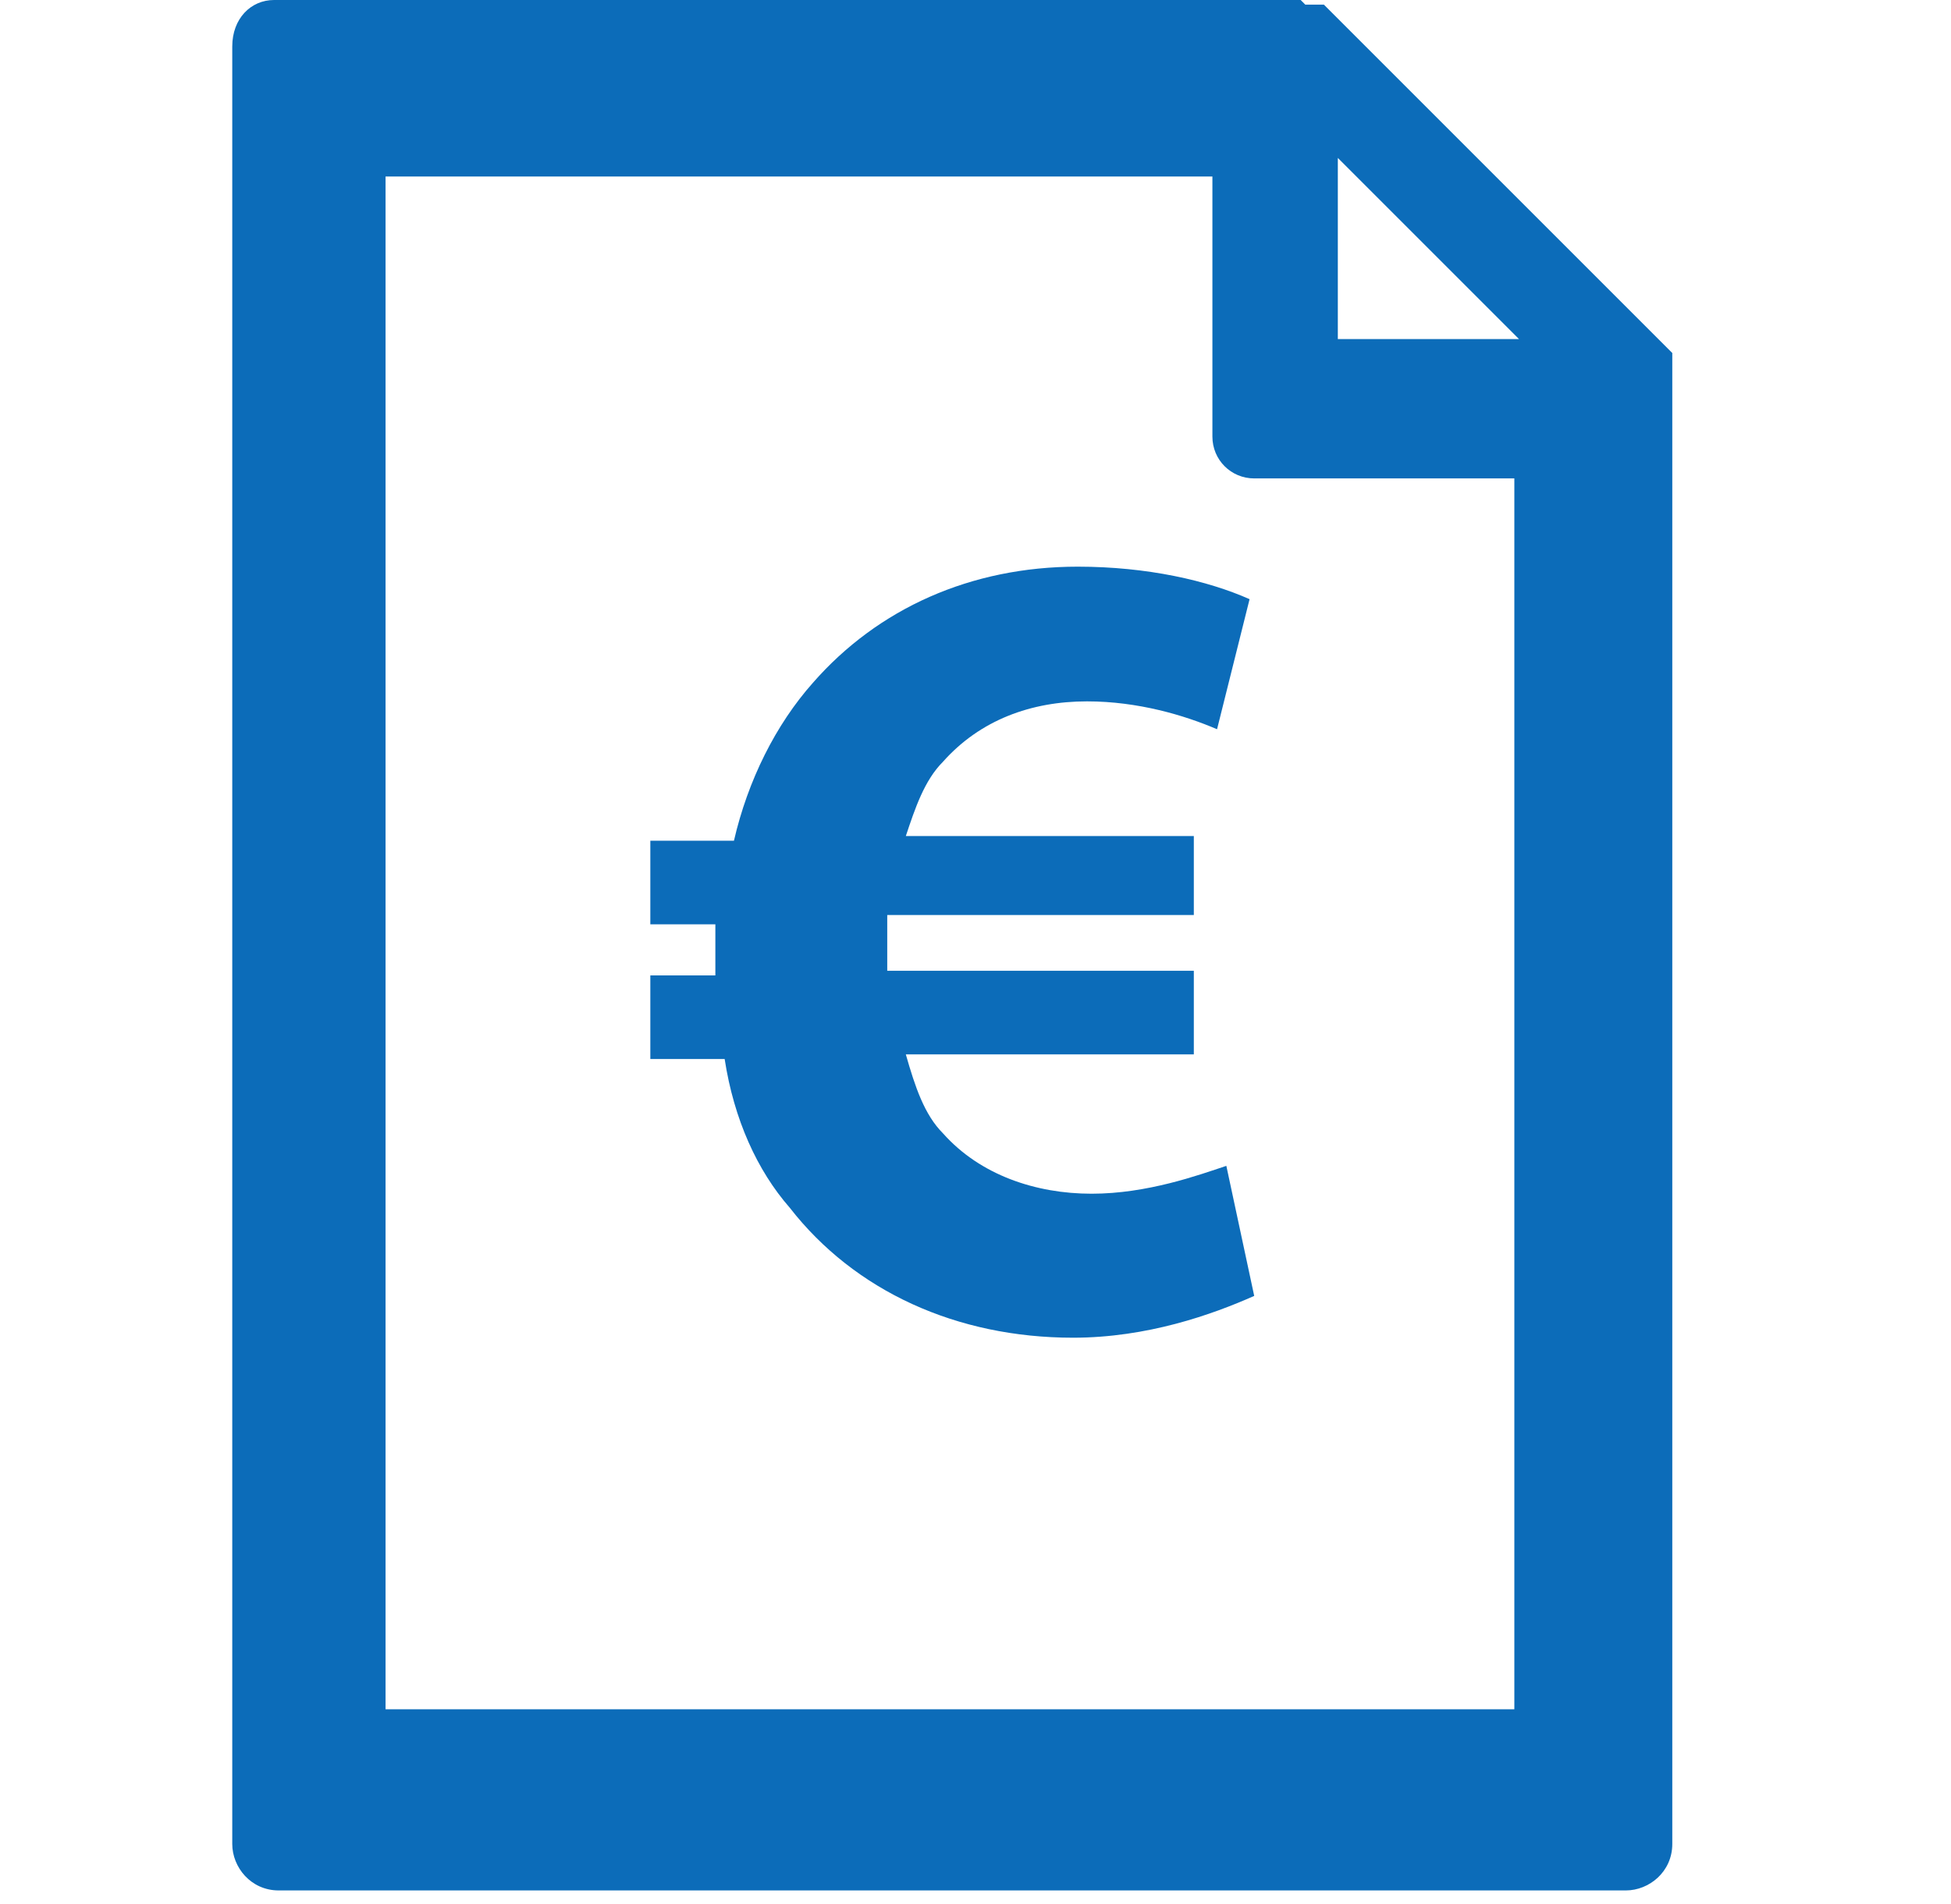 <?xml version="1.0" encoding="utf-8"?>
<!-- Generator: Adobe Illustrator 22.1.0, SVG Export Plug-In . SVG Version: 6.00 Build 0)  -->
<svg version="1.1" id="Livello_1" xmlns="http://www.w3.org/2000/svg" xmlns:xlink="http://www.w3.org/1999/xlink" x="0px" y="0px"
	 viewBox="0 0 42 41" style="enable-background:new 0 0 42 41;" xml:space="preserve">
<style type="text/css">
	.st0{fill:#0C6CB9;}
</style>
<path class="st0" d="M36,8.2C36,8.2,36,8.2,36,8.2C36,8.1,36,8.1,36,8.2c0-0.1,0-0.1,0-0.2c0,0,0,0,0,0C36,8,36,8,36,8c0,0,0,0,0,0
	c0,0,0,0,0-0.1c0,0,0,0,0,0c0,0,0-0.1,0-0.1c0,0,0,0,0,0c0,0,0,0,0-0.1c0,0,0,0,0,0c0,0,0,0,0-0.1c0,0,0,0,0,0c0,0,0,0-0.1-0.1
	c0,0,0,0,0,0l-7.3-7.3c0,0,0,0-0.1-0.1c0,0,0,0,0,0c0,0,0,0-0.1,0c0,0,0,0,0,0c0,0,0,0-0.1,0c0,0,0,0,0,0c0,0-0.1,0-0.1,0
	c0,0,0,0,0,0c0,0,0,0-0.1,0c0,0,0,0,0,0C28,0,28,0,28,0c0,0,0,0,0,0c0,0-0.1,0-0.1,0c0,0,0,0,0,0c0,0,0,0-0.1,0c0,0,0,0,0,0H5.9
	C5.4,0,5,0.4,5,1v38.7c0,0.5,0.4,1,1,1H35c0.5,0,1-0.4,1-1L36,8.2C36,8.2,36,8.2,36,8.2z M28.7,3.3l2,2l2,2h-3.9V3.3z M8.3,36.8v-33
	h17.8v5.6c0,0.5,0.4,0.9,0.9,0.9h5.6v26.5H8.3z"/>
<path class="st0" d="M23.5,25.7c-1.2,0-2.4-0.4-3.2-1.3c-0.4-0.4-0.6-1-0.8-1.7h6.2v-1.8h-6.6c0-0.1,0-0.2,0-0.4c0-0.2,0-0.5,0-0.8
	h6.6V18h-6.2c0.2-0.6,0.4-1.2,0.8-1.6c0.8-0.9,1.9-1.3,3.1-1.3c1.1,0,2.1,0.3,2.8,0.6l0.7-2.8c-0.9-0.4-2.2-0.7-3.7-0.7
	c-2.3,0-4.3,0.9-5.7,2.5c-0.8,0.9-1.4,2.1-1.7,3.4H14v1.8h1.4c0,0.2,0,0.5,0,0.7c0,0.1,0,0.3,0,0.4H14v1.8h1.6
	c0.2,1.3,0.7,2.4,1.4,3.2c1.4,1.8,3.6,2.8,6.1,2.8c1.6,0,3-0.5,3.9-0.9l-0.6-2.8C25.8,25.3,24.7,25.7,23.5,25.7z"/>
</svg>
